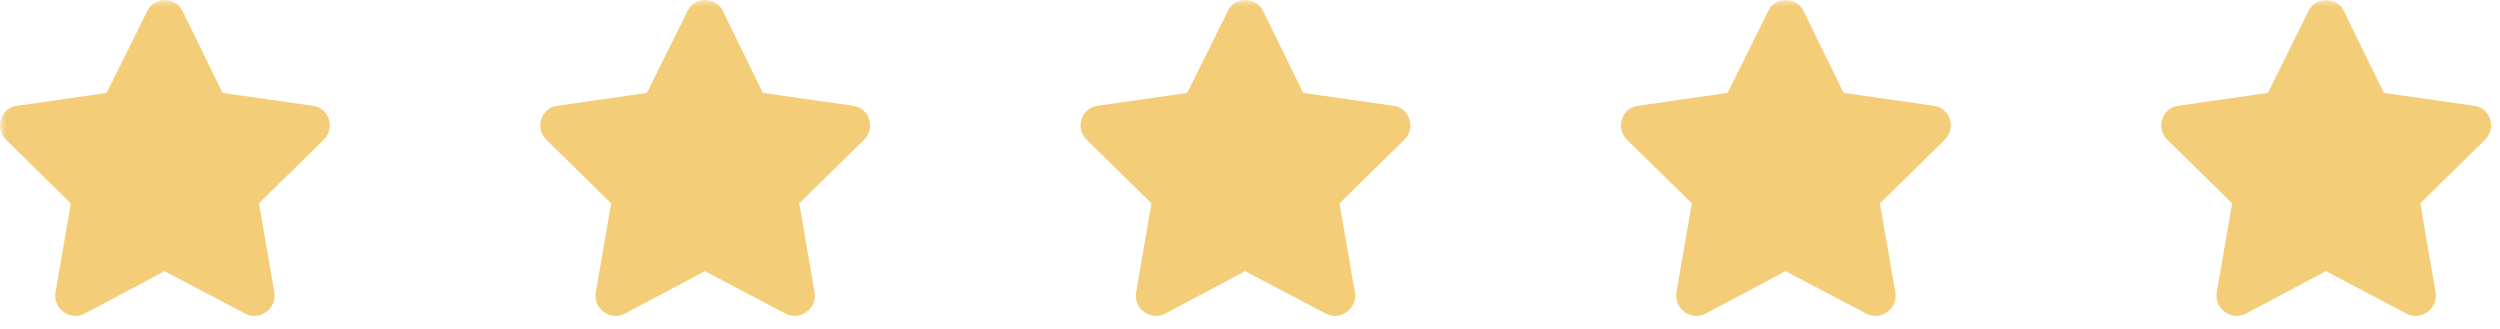 <svg width="190" height="25" viewBox="0 0 190 25" fill="none" xmlns="http://www.w3.org/2000/svg">
<g clip-path="url(#clip0_270_197)">
<mask id="mask0_270_197" style="mask-type:luminance" maskUnits="userSpaceOnUse" x="0" y="0" width="190" height="25">
<path d="M190 0H0V25H190V0Z" fill="white"/>
</mask>
<g mask="url(#mask0_270_197)">
<path d="M13.868 0.826L16.915 7.061L23.806 8.045C25.024 8.233 25.493 9.733 24.602 10.623L19.681 15.451L20.852 22.248C21.04 23.467 19.727 24.404 18.649 23.842L12.509 20.608L6.415 23.842C5.337 24.404 4.024 23.467 4.212 22.248L5.384 15.451L0.462 10.623C-0.429 9.733 0.04 8.233 1.259 8.045L8.102 7.061L11.196 0.826C11.712 -0.252 13.306 -0.299 13.868 0.826Z" fill="#F3CD77"/>
<path d="M54.931 0.826L57.977 7.061L64.868 8.045C66.087 8.233 66.556 9.733 65.665 10.623L60.743 15.451L61.915 22.248C62.102 23.467 60.79 24.404 59.712 23.842L53.571 20.608L47.477 23.842C46.399 24.404 45.087 23.467 45.274 22.248L46.446 15.451L41.524 10.623C40.634 9.733 41.102 8.233 42.321 8.045L49.165 7.061L52.259 0.826C52.774 -0.252 54.368 -0.299 54.931 0.826Z" fill="#F3CD77"/>
<path d="M95.993 0.826L99.04 7.061L105.93 8.045C107.149 8.233 107.618 9.733 106.727 10.623L101.805 15.451L102.977 22.248C103.165 23.467 101.852 24.404 100.774 23.842L94.634 20.608L88.54 23.842C87.462 24.404 86.149 23.467 86.337 22.248L87.509 15.451L82.587 10.623C81.696 9.733 82.165 8.233 83.384 8.045L90.227 7.061L93.321 0.826C93.837 -0.252 95.43 -0.299 95.993 0.826Z" fill="#F3CD77"/>
<path d="M137.063 0.826L140.11 7.061L147 8.045C148.219 8.233 148.688 9.733 147.797 10.623L142.875 15.451L144.047 22.248C144.235 23.467 142.922 24.404 141.844 23.842L135.704 20.608L129.61 23.842C128.532 24.404 127.219 23.467 127.407 22.248L128.579 15.451L123.657 10.623C122.766 9.733 123.235 8.233 124.454 8.045L131.297 7.061L134.391 0.826C134.907 -0.252 136.5 -0.299 137.063 0.826Z" fill="#F3CD77"/>
<path d="M178.126 0.826L181.173 7.061L188.064 8.045C189.283 8.233 189.751 9.733 188.861 10.623L183.939 15.451L185.111 22.248C185.298 23.467 183.986 24.404 182.908 23.842L176.767 20.608L170.673 23.842C169.595 24.404 168.283 23.467 168.47 22.248L169.642 15.451L164.72 10.623C163.829 9.733 164.298 8.233 165.517 8.045L172.361 7.061L175.454 0.826C175.97 -0.252 177.564 -0.299 178.126 0.826Z" fill="#F3CD77"/>
</g>
</g>
<defs>
<clipPath id="clip0_270_197">
<rect width="190" height="25" fill="white"/>
</clipPath>
</defs>
</svg>
